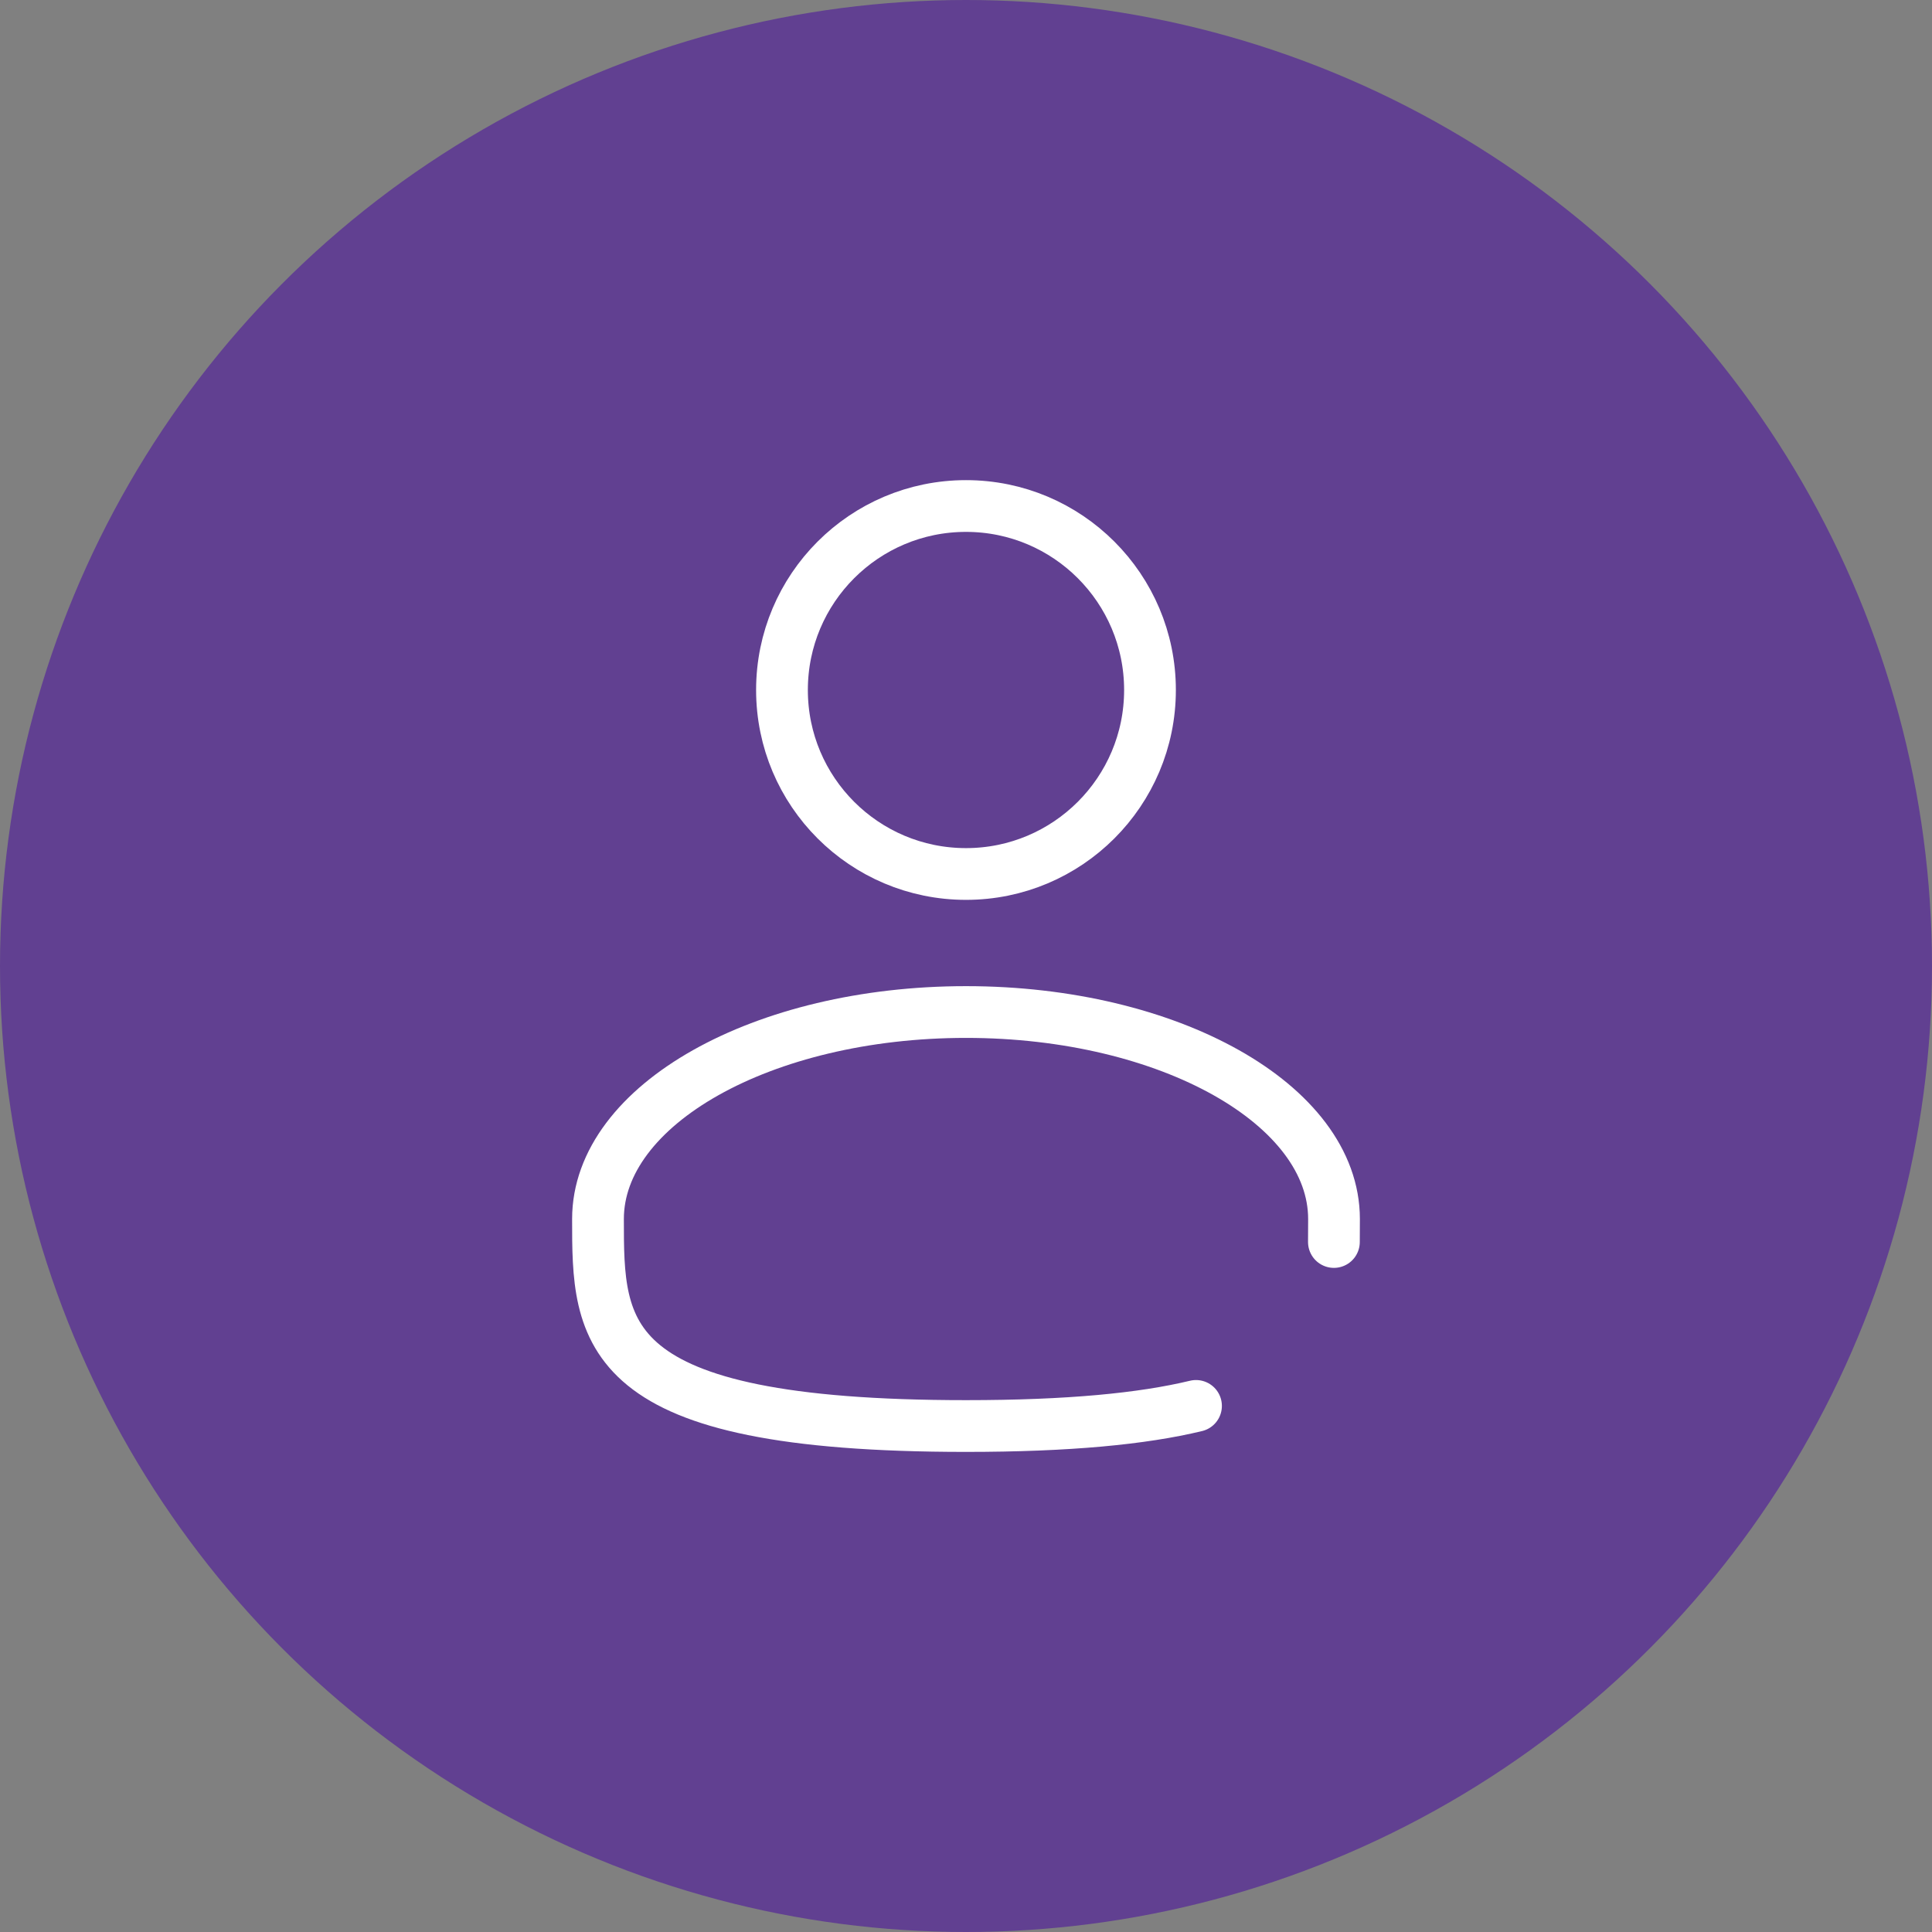 <svg width="56" height="56" viewBox="0 0 56 56" fill="none" xmlns="http://www.w3.org/2000/svg">
<rect x="0" y="0" width="56" height="56" fill="#808080" stroke="none"/>
<circle cx="28" cy="28" r="28" fill="#614091"/>
<path d="M28 25.333C30.945 25.333 33.333 22.946 33.333 20C33.333 17.055 30.945 14.667 28 14.667C25.054 14.667 22.666 17.055 22.666 20C22.666 22.946 25.054 25.333 28 25.333Z" stroke="white" stroke-width="1.5"/>
<path d="M38.664 36C38.666 35.782 38.667 35.559 38.667 35.334C38.667 32.02 33.891 29.334 28 29.334C22.109 29.334 17.333 32.02 17.333 35.334C17.333 38.647 17.333 41.334 28 41.334C30.975 41.334 33.12 41.124 34.667 40.751" stroke="white" stroke-width="1.5" stroke-linecap="round"/>
</svg>
